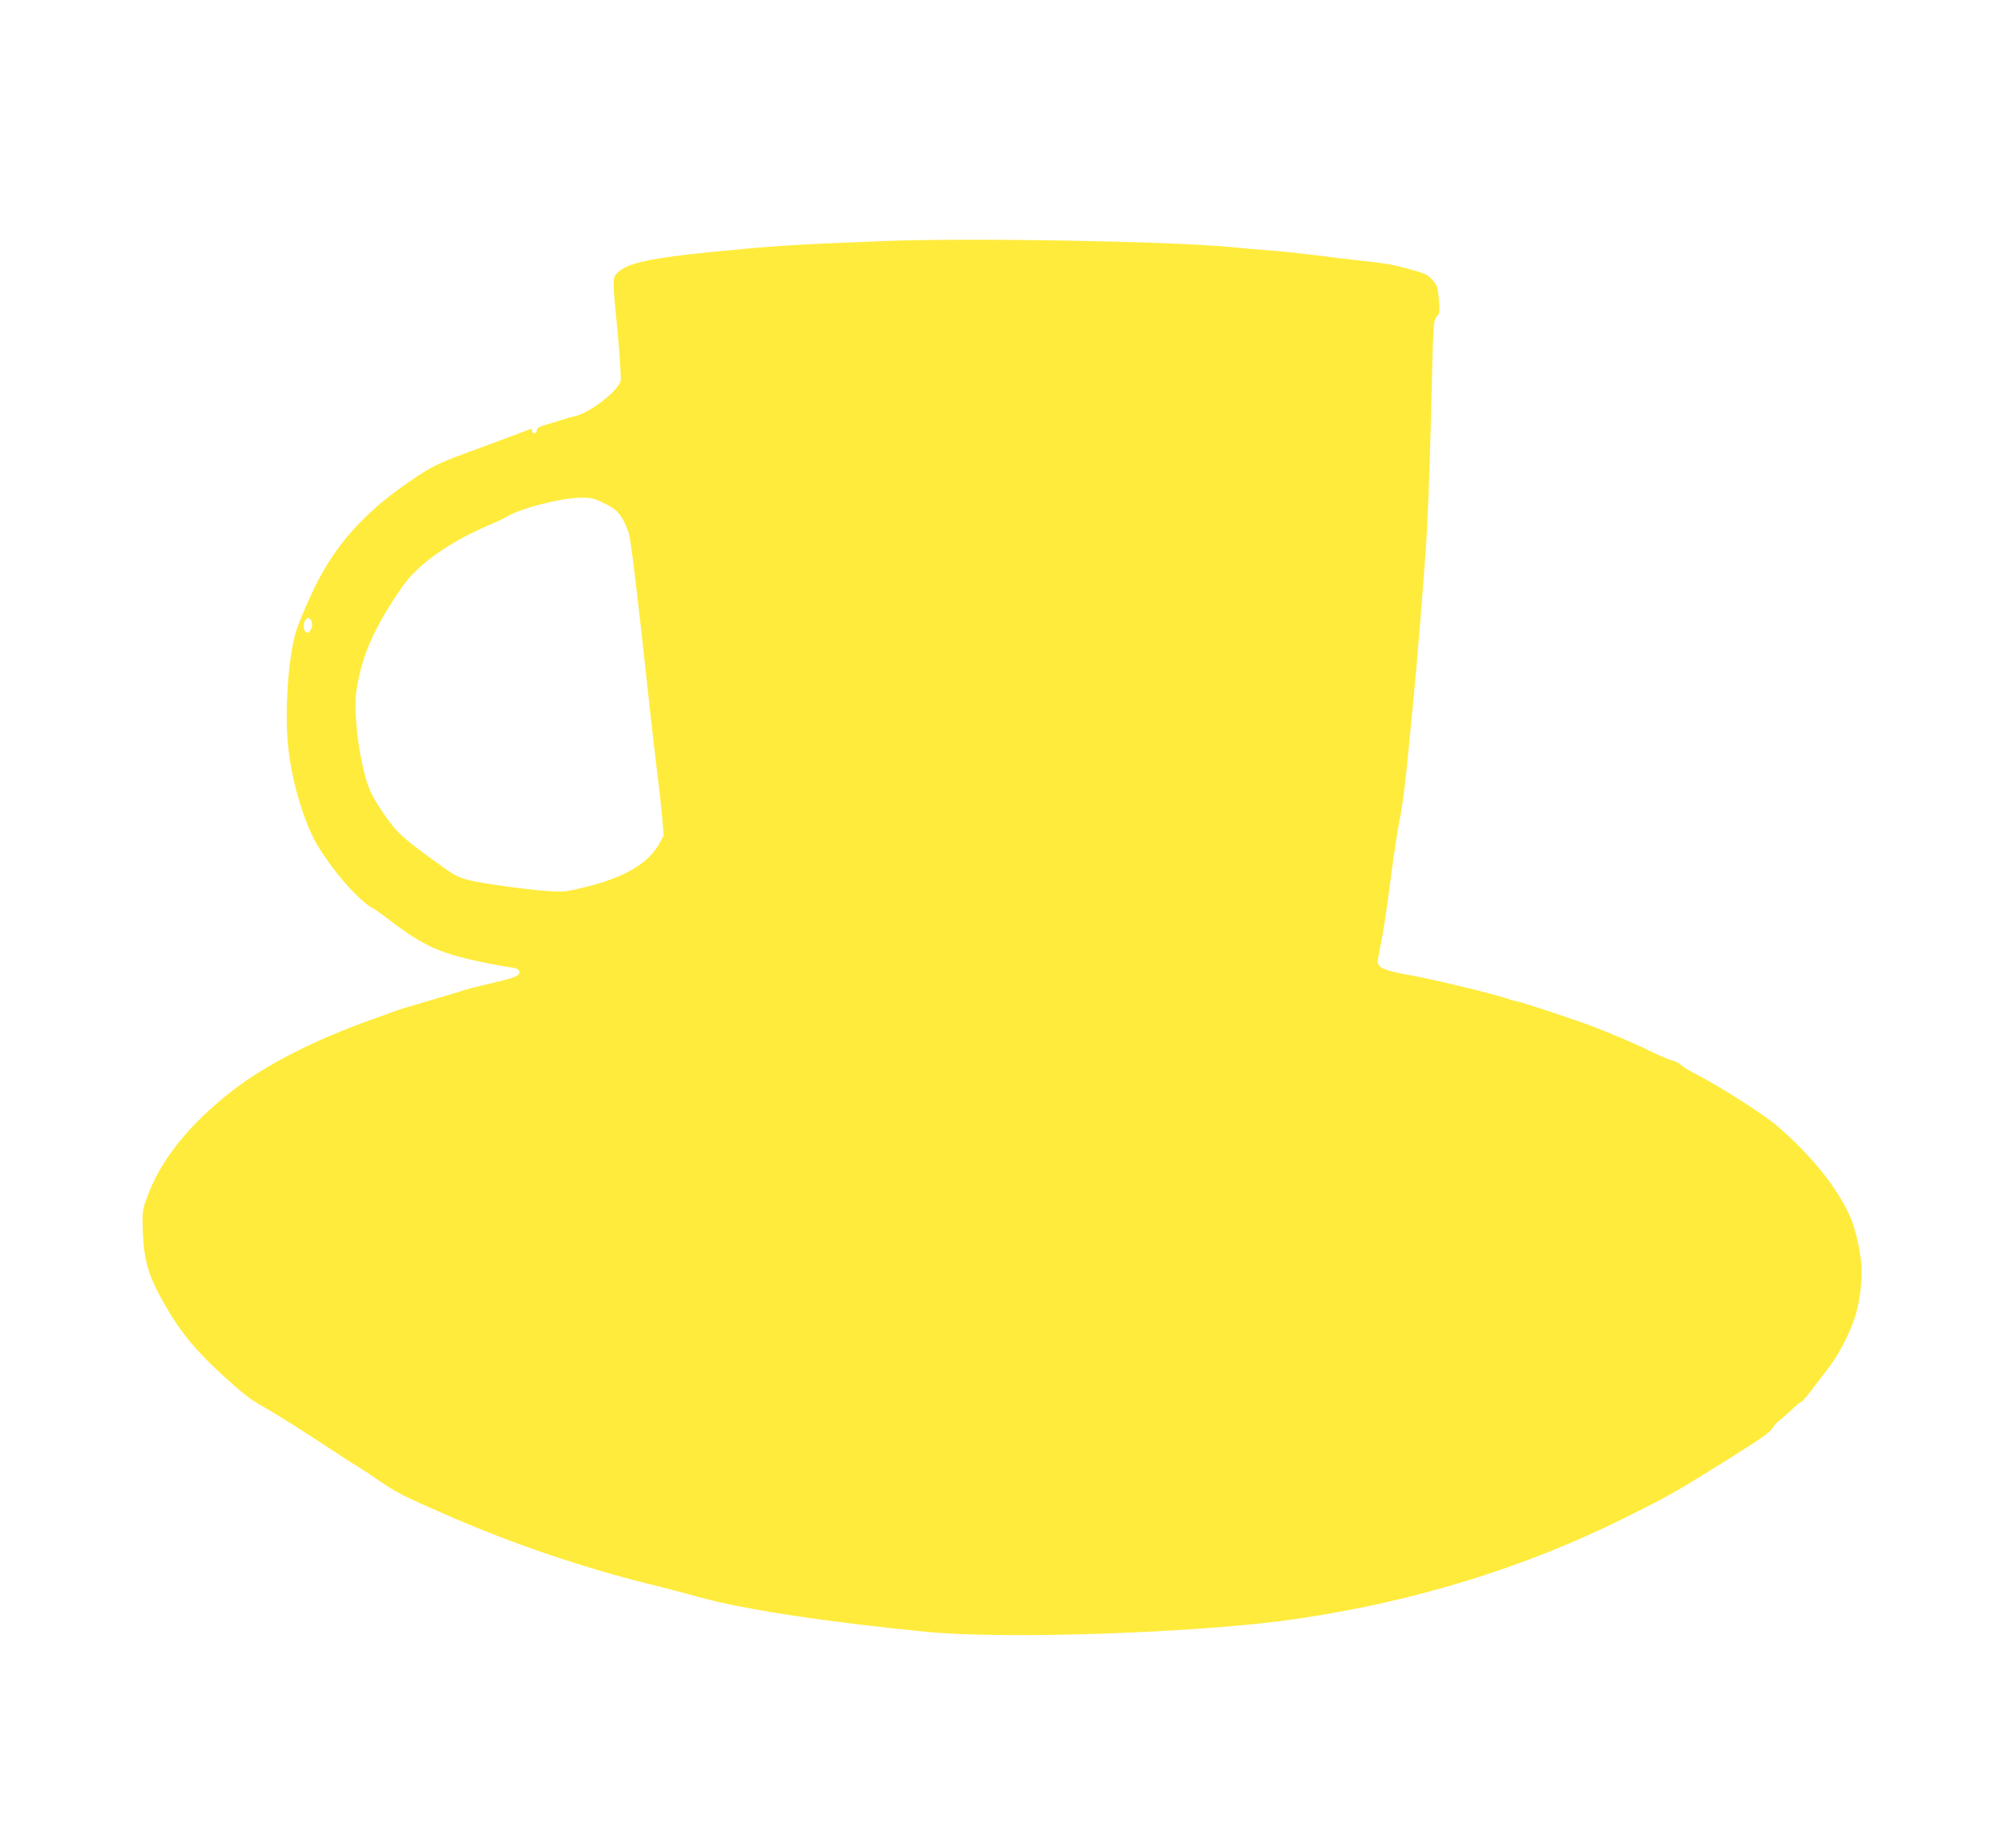 <?xml version="1.0" standalone="no"?>
<!DOCTYPE svg PUBLIC "-//W3C//DTD SVG 20010904//EN"
 "http://www.w3.org/TR/2001/REC-SVG-20010904/DTD/svg10.dtd">
<svg version="1.0" xmlns="http://www.w3.org/2000/svg"
 width="1280pt" height="1181pt" viewBox="0 0 1280 1181"
 preserveAspectRatio="xMidYMid meet">
<g transform="translate(0,1181) scale(0.1,-0.1)"
fill="#ffeb3b" stroke="none">
<path d="M5645 10269 c-597 -23 -683 -29 -1100 -70 -379 -37 -532 -70 -594
-128 -39 -36 -39 -30 -4 -386 14 -154 23 -293 19 -309 -17 -67 -197 -206 -295
-227 -20 -4 -56 -15 -81 -23 -25 -8 -71 -23 -102 -31 -45 -13 -58 -21 -58 -36
0 -10 -7 -19 -15 -19 -8 0 -15 7 -15 16 0 11 -5 14 -17 9 -33 -13 -257 -97
-389 -145 -211 -77 -253 -99 -429 -225 -234 -166 -404 -355 -524 -580 -56
-104 -139 -298 -155 -360 -45 -176 -65 -470 -47 -690 18 -224 101 -511 191
-660 102 -169 269 -358 355 -402 17 -9 66 -44 110 -78 140 -108 238 -165 358
-206 90 -31 278 -73 424 -94 53 -8 58 -40 10 -60 -19 -8 -85 -26 -148 -40 -63
-14 -134 -32 -159 -40 -44 -14 -159 -48 -335 -100 -49 -14 -106 -32 -125 -39
-19 -8 -82 -31 -140 -51 -367 -130 -688 -294 -896 -457 -287 -224 -470 -458
-554 -708 -20 -58 -22 -80 -17 -195 7 -188 38 -289 147 -476 97 -169 199 -291
376 -451 126 -114 161 -141 261 -198 74 -41 268 -165 426 -269 62 -41 128 -84
148 -95 20 -12 84 -53 141 -93 126 -86 159 -103 453 -231 398 -174 845 -327
1268 -433 111 -27 256 -65 322 -84 290 -81 813 -161 1464 -225 505 -50 1750
-7 2356 81 754 109 1464 327 2105 646 286 142 342 174 675 383 213 134 259
167 276 198 8 13 25 32 40 43 15 10 51 42 79 69 29 28 56 50 61 50 5 0 35 34
66 76 32 41 79 103 104 136 65 85 120 187 162 298 45 120 65 300 47 414 -32
203 -69 295 -187 467 -89 129 -264 312 -388 405 -129 96 -341 228 -486 303
-41 22 -81 46 -88 55 -7 9 -31 21 -53 27 -22 6 -77 28 -122 51 -95 47 -253
115 -381 165 -119 45 -473 163 -494 163 -9 1 -34 8 -56 16 -71 26 -477 125
-610 148 -190 34 -229 52 -219 105 2 14 15 85 29 156 13 72 38 243 55 380 18
138 43 302 56 365 14 63 36 232 49 375 14 143 32 328 40 410 18 186 49 554 75
915 13 169 26 509 35 879 14 595 15 604 36 627 20 21 21 29 14 109 -6 77 -10
90 -38 122 -35 40 -47 45 -177 80 -90 24 -133 31 -330 52 -47 5 -157 19 -245
30 -88 11 -221 25 -295 31 -74 5 -180 14 -235 20 -381 38 -1671 61 -2230 39z
m-1795 -1670 c96 -45 125 -78 167 -193 14 -38 56 -386 133 -1101 17 -154 39
-350 50 -435 11 -85 25 -210 31 -278 l10 -122 -27 -51 c-68 -124 -217 -214
-454 -274 -135 -34 -152 -37 -250 -31 -128 7 -445 51 -520 72 -75 22 -91 31
-226 130 -201 146 -232 176 -318 302 -65 97 -83 133 -107 212 -52 177 -81 446
-60 575 34 219 118 406 295 659 95 137 296 280 534 382 56 24 112 50 125 58
84 55 350 124 482 125 58 1 81 -4 135 -30z m-1860 -758 c10 -20 5 -45 -13 -69
-14 -18 -37 4 -37 37 0 26 16 51 32 51 4 0 12 -9 18 -19z"/>
</g>
</svg>
